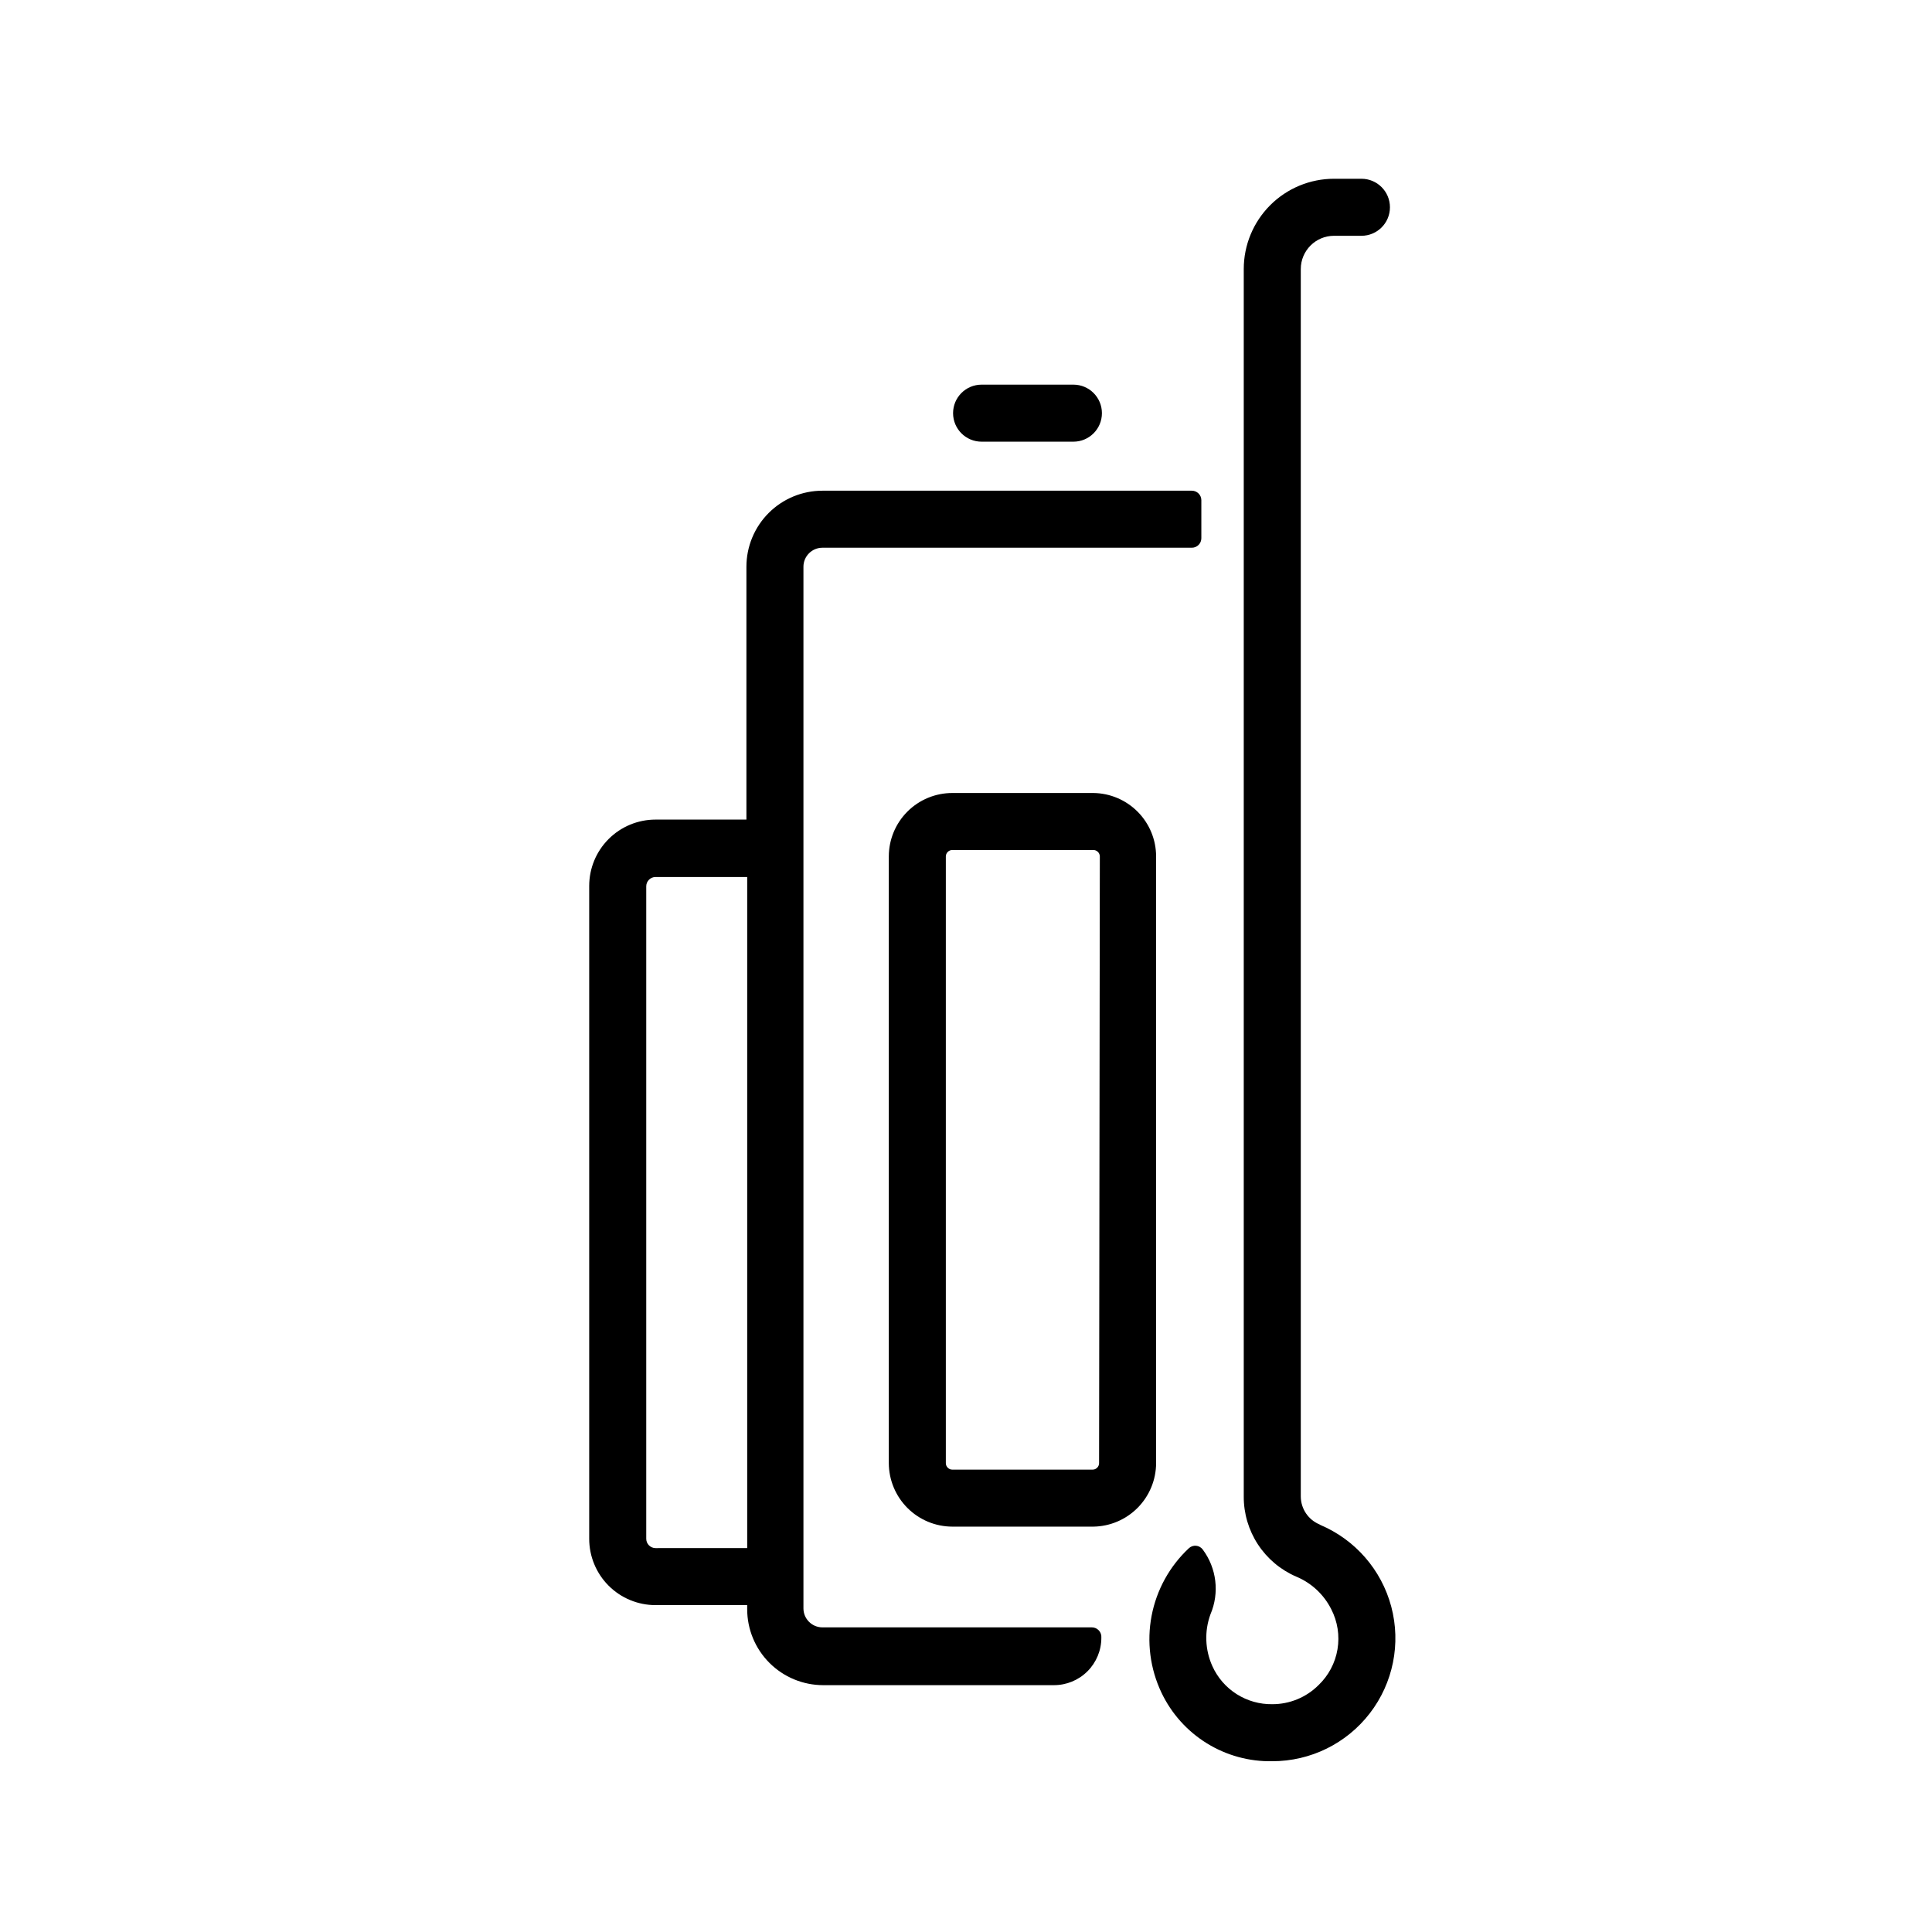 <?xml version="1.0" encoding="UTF-8"?>
<!-- Uploaded to: SVG Repo, www.svgrepo.com, Generator: SVG Repo Mixer Tools -->
<svg fill="#000000" width="800px" height="800px" version="1.1" viewBox="144 144 512 512" xmlns="http://www.w3.org/2000/svg">
 <g>
  <path d="m433.35 575.27h-71.391c-2.781 0-5.039-2.254-5.039-5.039v-276.04c0-2.781 2.258-5.039 5.039-5.039h97.891c0.668 0 1.309-0.266 1.781-0.738 0.473-0.473 0.738-1.113 0.738-1.781v-10.078 0.004c0-0.668-0.266-1.309-0.738-1.781-0.473-0.473-1.113-0.738-1.781-0.738h-97.891c-5.344 0-10.469 2.121-14.25 5.902-3.777 3.777-5.902 8.906-5.902 14.25v67.008h-24.082c-4.664 0-9.137 1.852-12.434 5.148s-5.148 7.769-5.148 12.434v173.01c0 4.664 1.852 9.137 5.148 12.434s7.769 5.148 12.434 5.148h24.285v1.059c0 5.344 2.121 10.469 5.902 14.25 3.777 3.777 8.902 5.902 14.25 5.902h61.109c3.344 0.012 6.559-1.309 8.922-3.676 2.363-2.363 3.688-5.574 3.676-8.918 0.055-0.703-0.184-1.398-0.664-1.914s-1.152-0.809-1.855-0.809zm-115.62-21.008c-1.363 0-2.469-1.105-2.469-2.469v-172.91c0-1.363 1.105-2.469 2.469-2.469h24.285v177.84z"/>
  <path d="m450.38 370.93c-0.012-4.422-1.762-8.656-4.875-11.797-3.109-3.141-7.332-4.93-11.75-4.981h-37.383c-4.453 0-8.727 1.766-11.883 4.91-3.152 3.144-4.93 7.41-4.945 11.867v160.82c0.016 4.457 1.793 8.73 4.945 11.883 3.152 3.152 7.426 4.93 11.883 4.941h37.383c4.422-0.062 8.645-1.863 11.754-5.012 3.109-3.148 4.859-7.391 4.871-11.812zm-15.113 160.82c0 0.453-0.18 0.887-0.504 1.211-0.32 0.32-0.754 0.5-1.211 0.5h-37.18c-0.945 0-1.715-0.766-1.715-1.711v-160.82c0.027-0.926 0.789-1.664 1.715-1.664h37.383c0.926 0 1.684 0.738 1.711 1.664z"/>
  <path d="m404.13 261.05h24.336c4.172 0 7.555-3.383 7.555-7.555 0-4.176-3.383-7.559-7.555-7.559h-24.336c-4.172 0-7.555 3.383-7.555 7.559 0 4.172 3.383 7.555 7.555 7.555z"/>
  <path d="m493.76 548.02c-3.023-1.223-5.012-4.148-5.039-7.406v-325.31c0-4.867 3.949-8.816 8.816-8.816h7.254c4.176 0 7.559-3.383 7.559-7.555 0-4.176-3.383-7.559-7.559-7.559h-7.254c-6.348 0-12.434 2.519-16.922 7.008-4.488 4.488-7.008 10.574-7.008 16.922v325.31c-0.016 4.508 1.297 8.922 3.769 12.691 2.473 3.769 5.996 6.731 10.137 8.516 4.019 1.672 7.309 4.727 9.27 8.617 1.691 3.273 2.277 7.004 1.668 10.637-0.605 3.637-2.379 6.973-5.043 9.516-3.25 3.238-7.656 5.051-12.242 5.039-3.34 0.051-6.621-0.879-9.441-2.668-2.82-1.789-5.055-4.367-6.43-7.41-1.965-4.34-2.144-9.281-0.504-13.754 2.422-5.684 1.637-12.23-2.066-17.18-0.414-0.555-1.047-0.91-1.734-0.977-0.691-0.066-1.379 0.16-1.895 0.625-5.125 4.777-8.594 11.066-9.91 17.949-1.312 6.887-0.398 14.008 2.606 20.34 2.629 5.535 6.797 10.199 12.008 13.422 5.207 3.227 11.238 4.883 17.367 4.766 10.125 0.008 19.68-4.688 25.855-12.711 6.18-8.023 8.277-18.461 5.68-28.25-2.598-9.785-9.598-17.809-18.941-21.715z"/>
 </g>
</svg>